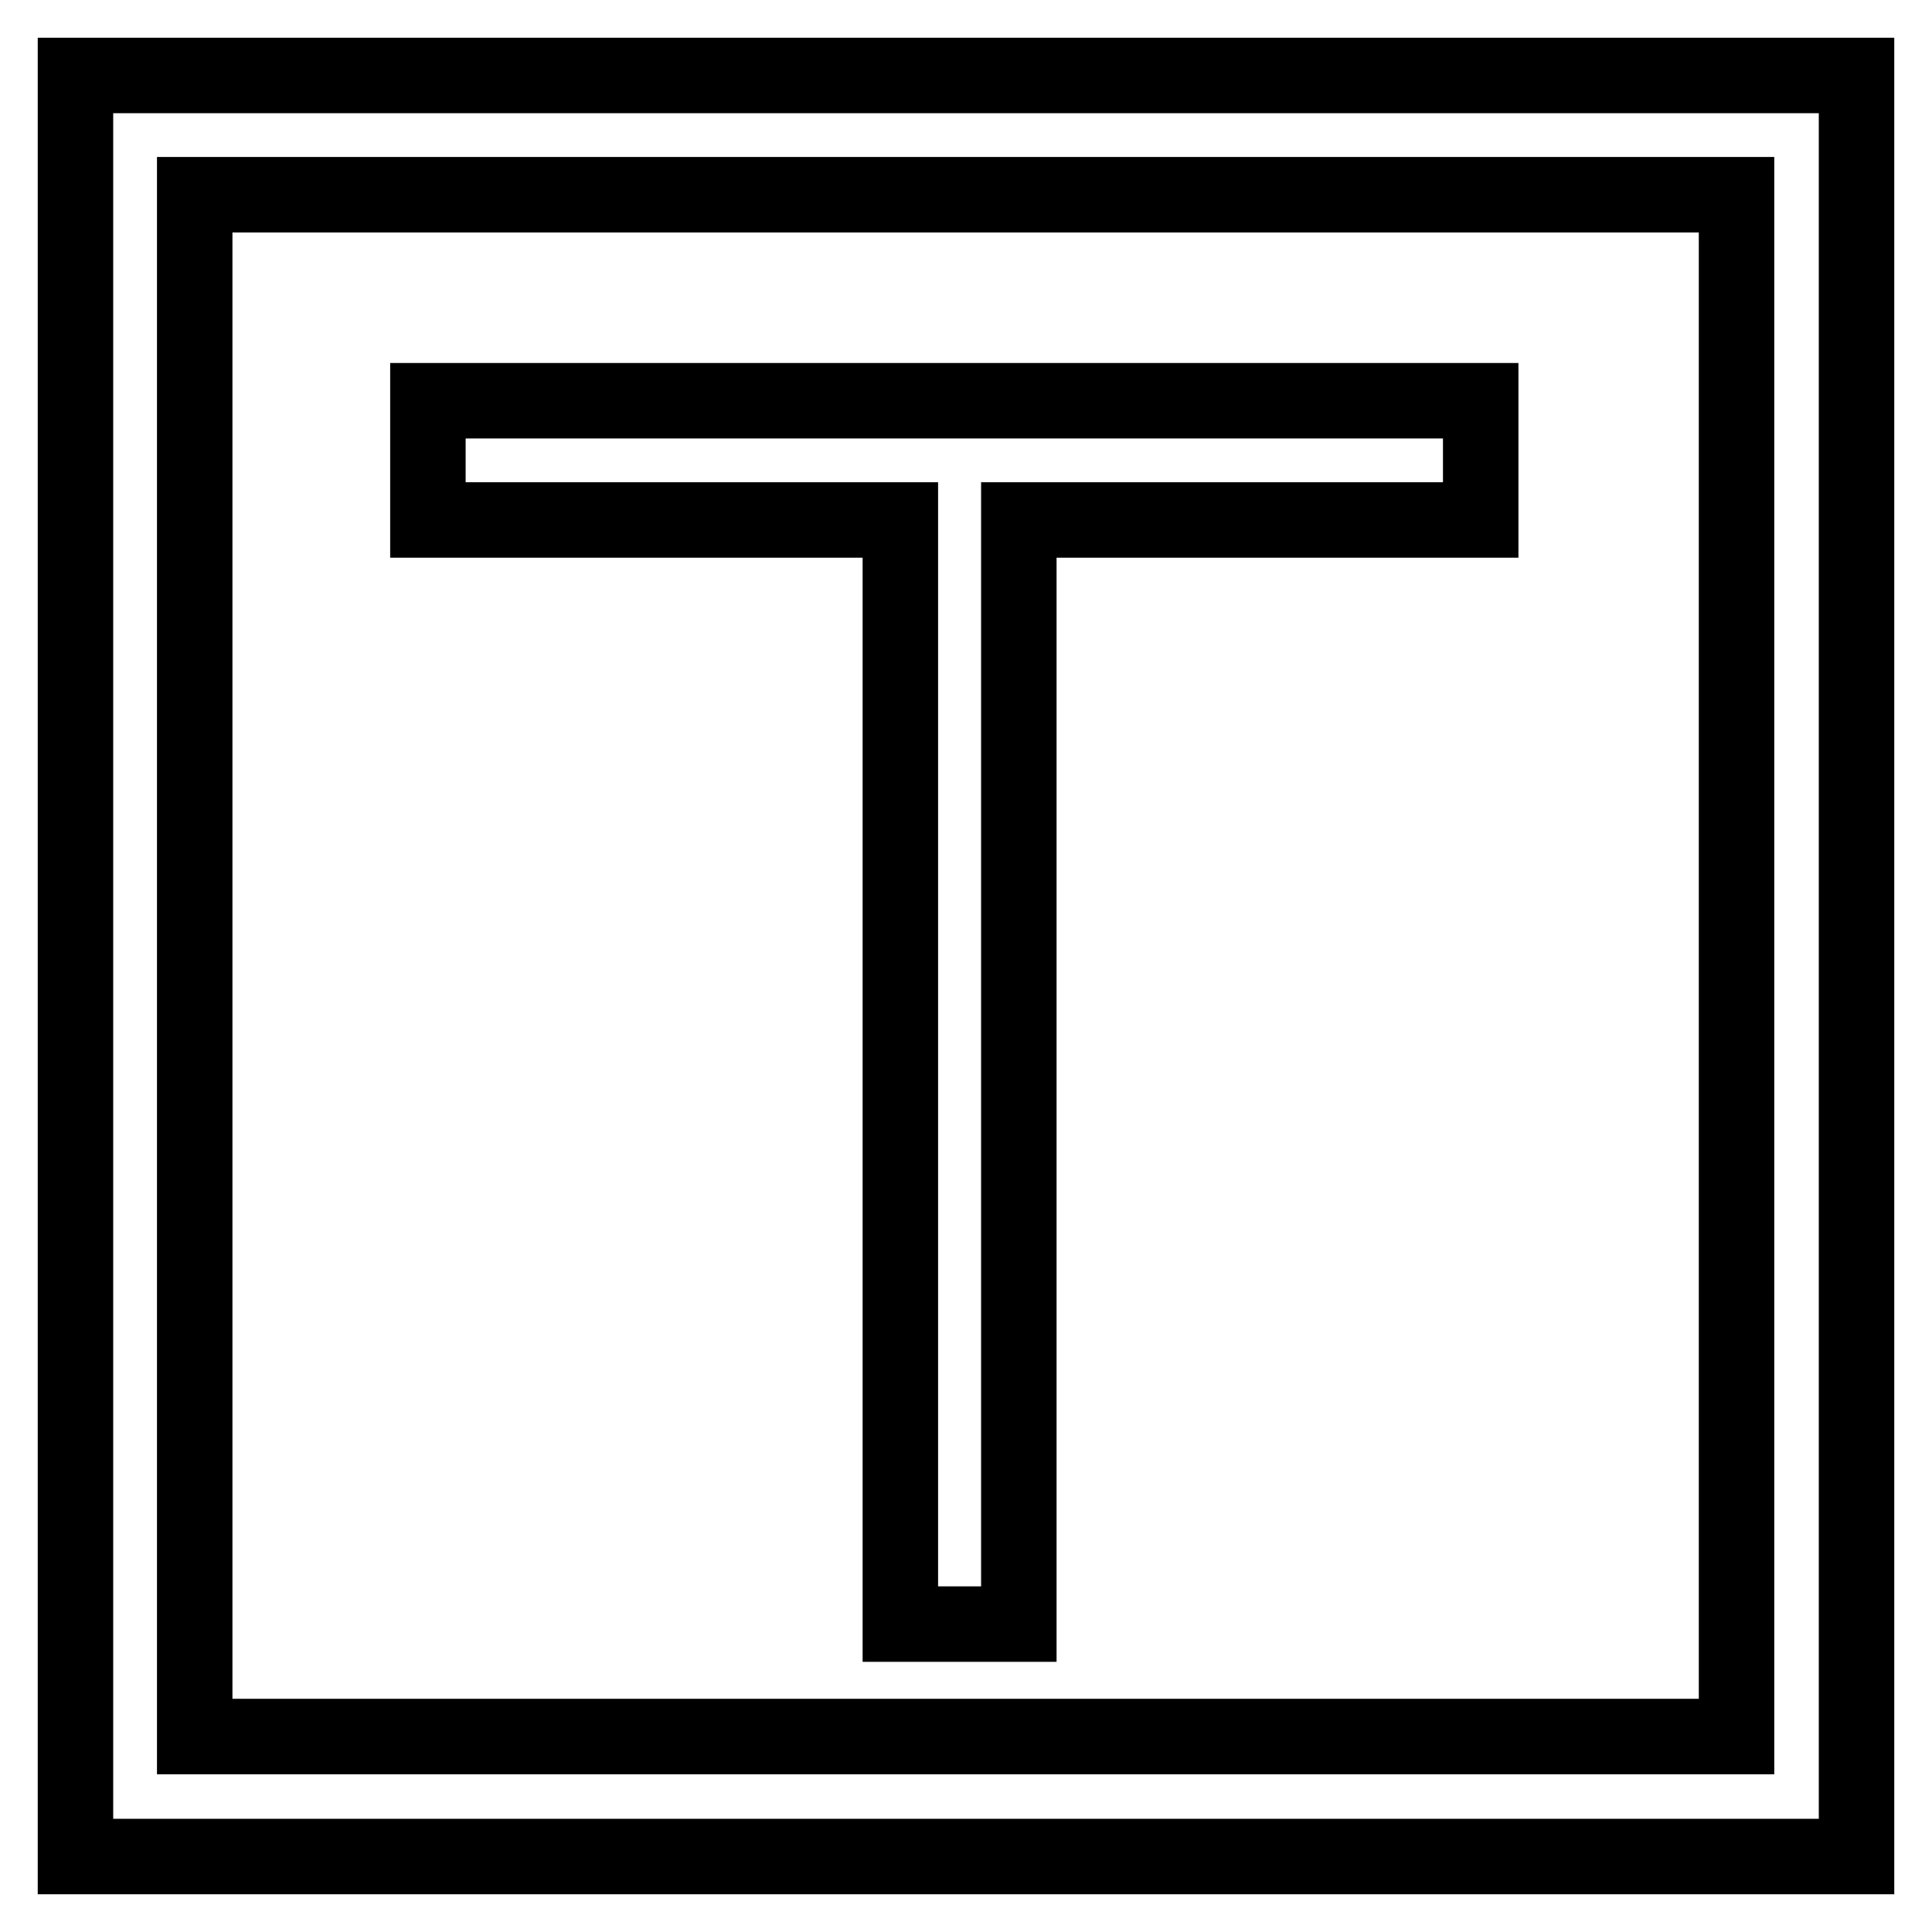 <?xml version="1.0" encoding="utf-8"?>
<!-- Svg Vector Icons : http://www.onlinewebfonts.com/icon -->
<!DOCTYPE svg PUBLIC "-//W3C//DTD SVG 1.1//EN" "http://www.w3.org/Graphics/SVG/1.1/DTD/svg11.dtd">
<svg version="1.1" xmlns="http://www.w3.org/2000/svg" xmlns:xlink="http://www.w3.org/1999/xlink" x="0px" y="0px" viewBox="0 0 256 256" enable-background="new 0 0 256 256" xml:space="preserve">
<g> <path stroke-width="10" fill-opacity="0" stroke="#000000"  d="M119.2,215.2h15.8V68.9h61.2V53.1H56.7v15.8h62.6V215.2z M10,10v236h236V10H10z M230.1,230.1H25.8V25.8 h204.3L230.1,230.1L230.1,230.1z"/></g>
</svg>